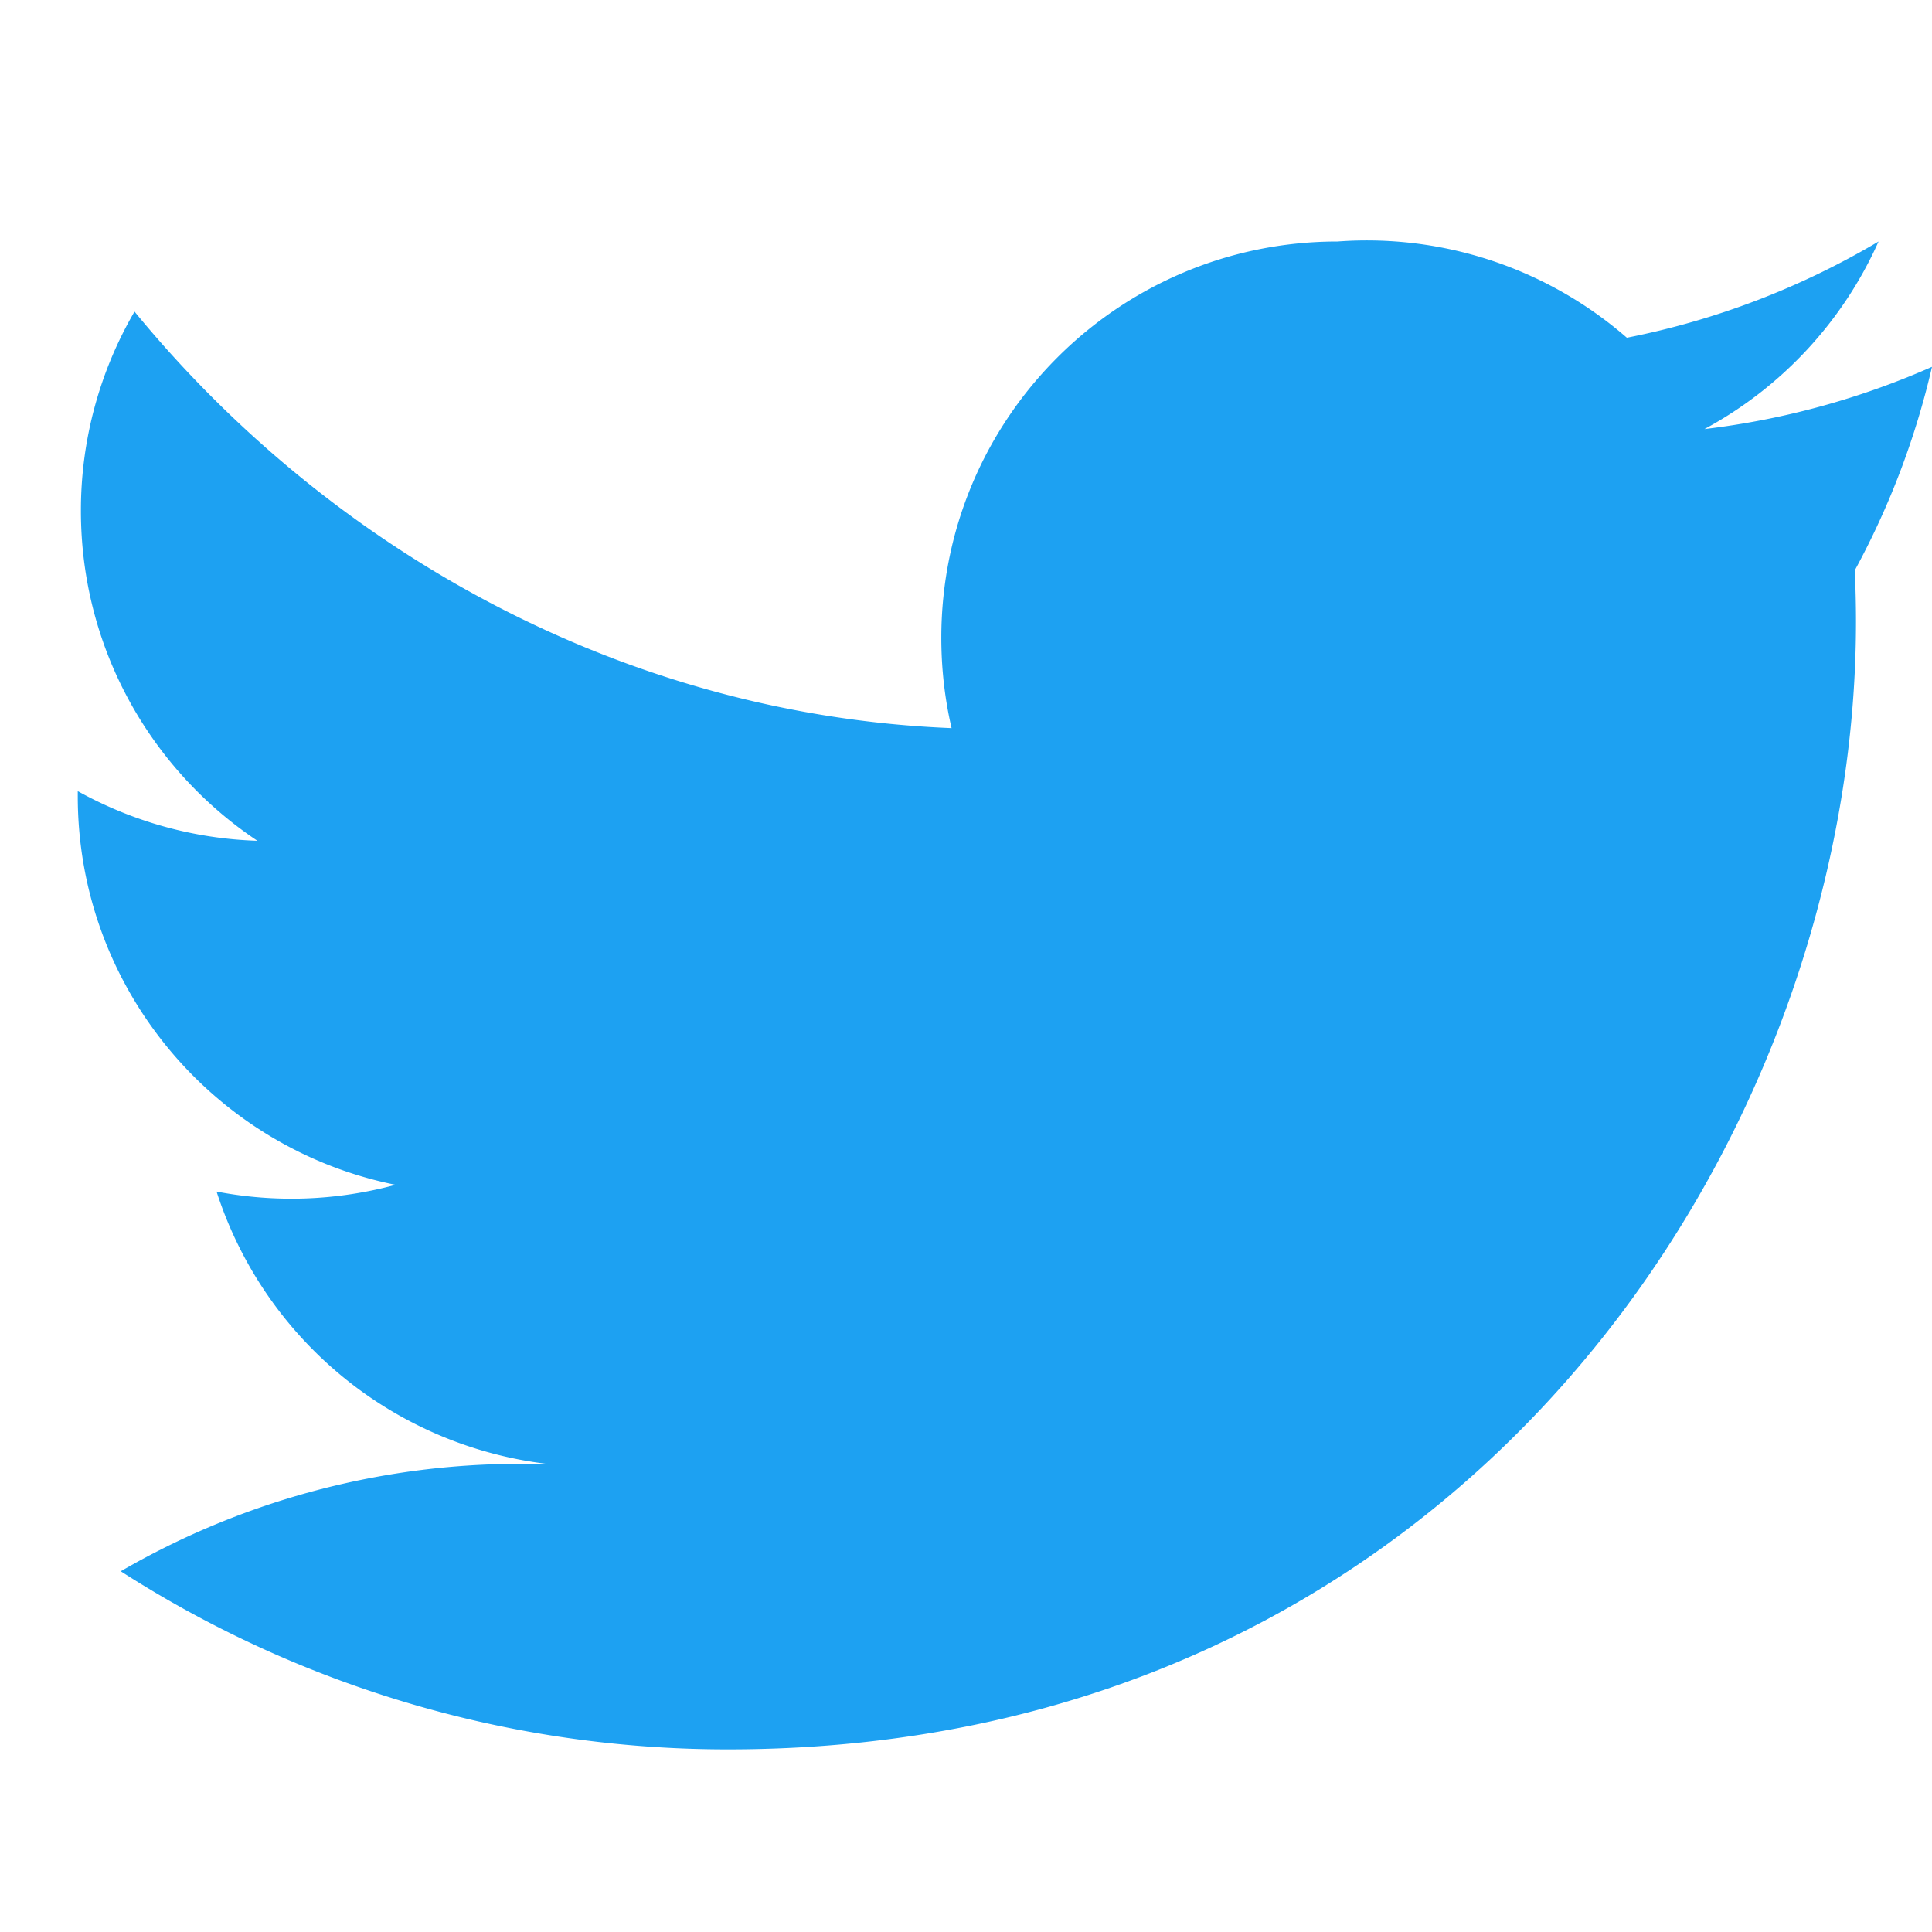 <svg xmlns="http://www.w3.org/2000/svg" viewBox="0 0 32 32"><path d="M32 6.076a13.172 13.172 0 0 1-3.769 1.031A6.574 6.574 0 0 0 31.115 4a13.162 13.162 0 0 1-4.169 1.594A6.56 6.56 0 0 0 22.155 4c-3.627 0-6.564 2.936-6.564 6.564 0 .514.058 1.016.17 1.496C10.337 11.842 5.484 9.13 2.228 5.161a6.54 6.54 0 0 0-.888 3.3c0 2.277 1.159 4.287 2.923 5.465a6.548 6.548 0 0 1-2.975-.822v.083c0 3.18 2.261 5.833 5.263 6.437a6.574 6.574 0 0 1-2.964.112 6.573 6.573 0 0 0 6.132 4.556A13.18 13.18 0 0 0 2 26.025a18.576 18.576 0 0 0 10.063 2.95c12.072 0 18.678-10 18.678-18.678 0-.285-.007-.568-.02-.85A13.333 13.333 0 0 0 32 6.076z" fill="#1da1f2"/></svg>